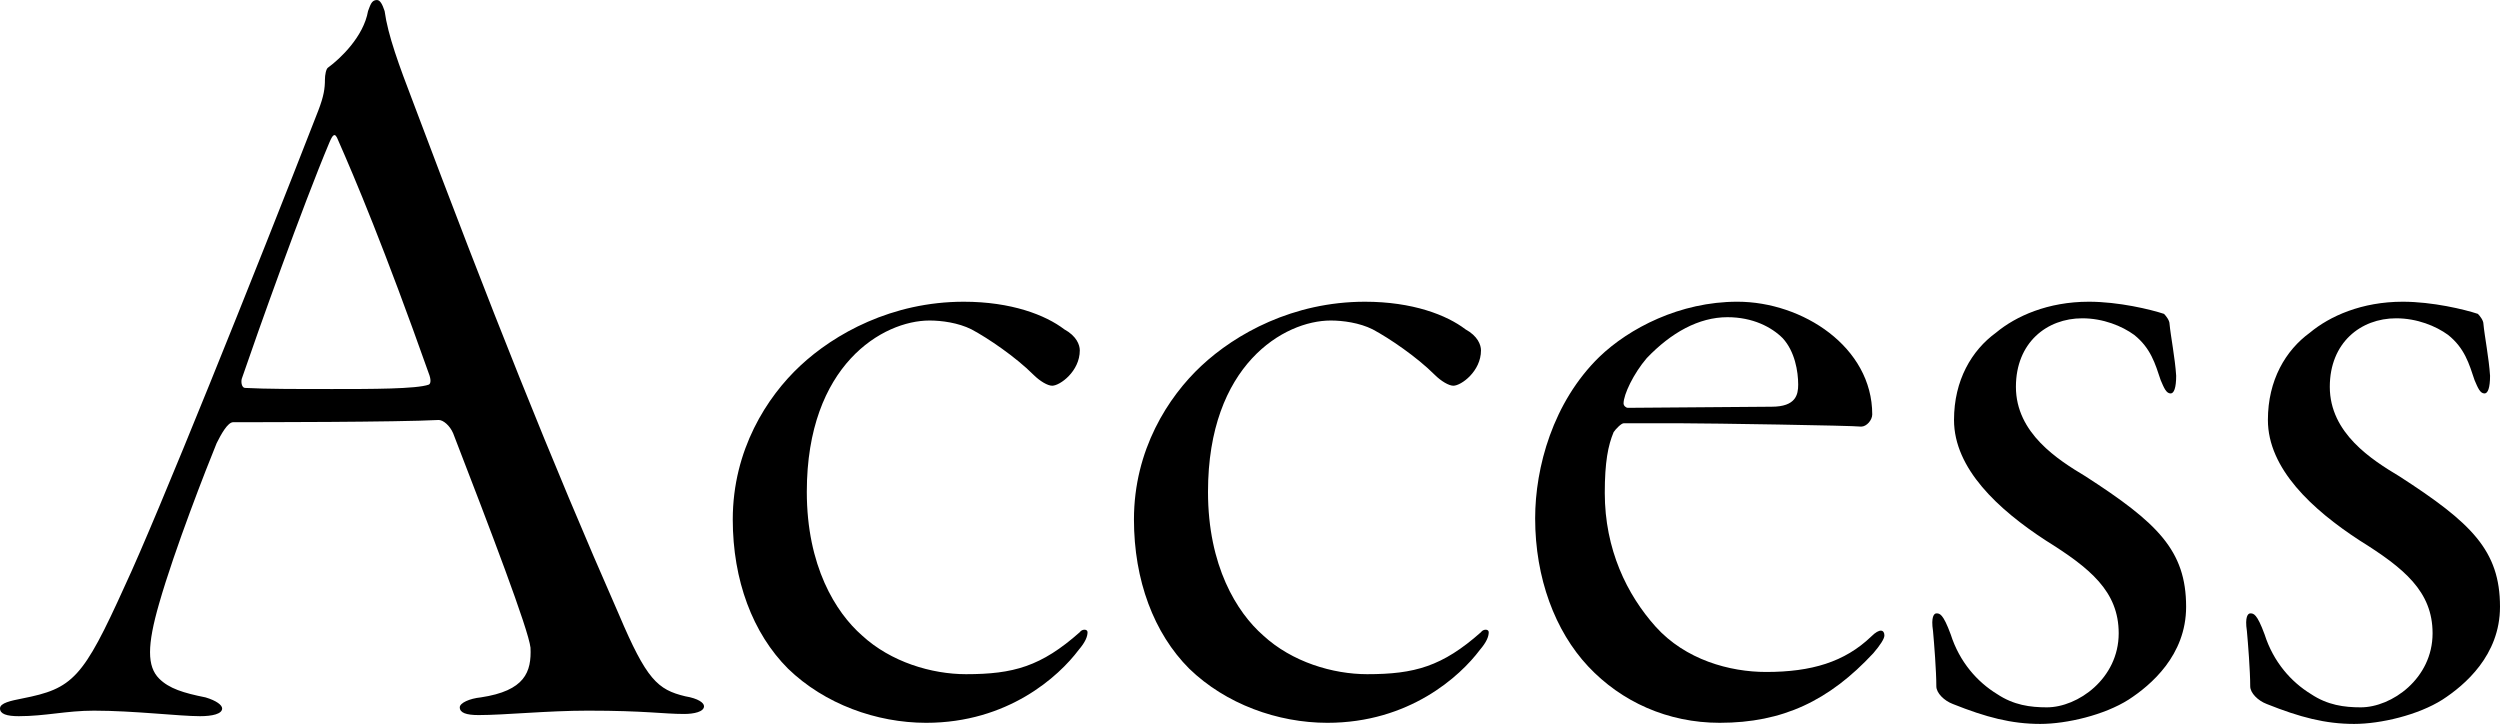 <?xml version="1.0" encoding="UTF-8"?>
<svg id="b" data-name="レイヤー 2" xmlns="http://www.w3.org/2000/svg" viewBox="0 0 226.2 65.5">
  <g id="c" data-name="レイヤー 1">
    <g>
      <path d="M34.8,1c.3,2.2,1.3,4.9,2.6,8.3,7,18.6,12.4,32.2,18.6,46.3,2.5,5.9,3.5,6.8,6,7.4,1.2.2,1.7.6,1.7.9,0,.5-.9.7-1.8.7-1.9,0-3.5-.3-8.7-.3-3.7,0-7.5.4-9.9.4-1.1,0-1.7-.2-1.7-.7,0-.4.9-.8,1.9-.9,4-.6,4.6-2.3,4.5-4.5-.2-1.7-3.6-10.6-7-19.4-.3-.7-.9-1.2-1.3-1.2-3.8.2-16.4.2-18.6.2-.5,0-1.1,1.1-1.5,1.9-.9,2.2-3.8,9.6-5.2,14.5-1.1,3.8-1.1,5.7,0,6.8.9.9,2.2,1.3,4.2,1.7,1,.3,1.5.7,1.5,1,0,.5-.9.7-2,.7-1.9,0-6-.5-9.6-.5-2.5,0-4.4.5-6.8.5-1.1,0-1.7-.2-1.7-.7s1-.7,2-.9c4.6-.9,5.5-1.8,9.3-10.2,2.9-6.2,11.7-28.1,17.5-43,.5-1.3.6-2,.6-2.8,0-.4.1-1,.3-1.1,1.1-.8,3.2-2.8,3.6-5.1.2-.5.3-1,.8-1,.3,0,.5.4.7,1ZM38.8,33.8c-4-11.3-6.7-17.7-8.2-21.1-.3-.8-.5-.5-.8.2-2.4,5.7-6.5,17.2-7.9,21.3-.1.2-.1.9.3.9,1.9.1,4.4.1,7.9.1s7.6,0,8.7-.4c.2-.1.2-.5,0-1Z"/>
      <path d="M73,44.5c0,6.7,2.6,10.9,5,13,2.6,2.4,6.3,3.5,9.4,3.5,4.3,0,6.8-.7,10.3-3.8.2-.3.7-.3.7,0,0,.4-.2.9-.8,1.6-1.8,2.4-6.4,6.6-13.8,6.6-4.5,0-9.2-1.7-12.5-4.9-3.2-3.2-5-8-5-13.5,0-6.3,3.1-11.1,6.1-13.9,3.1-2.9,8.3-5.8,14.8-5.8,4.3,0,7.4,1.2,9.1,2.5,1.1.6,1.4,1.4,1.4,1.9,0,1.9-1.8,3.2-2.5,3.2-.4,0-1.1-.4-1.7-1-1.6-1.6-4.1-3.3-5.6-4.1-1.2-.6-2.7-.8-3.8-.8-4.2,0-11.1,4-11.1,15.5Z"/>
      <path d="M109.3,44.5c0,6.7,2.6,10.9,5,13,2.6,2.4,6.3,3.5,9.4,3.5,4.3,0,6.8-.7,10.3-3.8.2-.3.7-.3.7,0,0,.4-.2.9-.8,1.6-1.8,2.4-6.4,6.6-13.8,6.6-4.5,0-9.2-1.7-12.5-4.9-3.2-3.2-5-8-5-13.5,0-6.3,3.1-11.1,6.1-13.9,3.1-2.9,8.3-5.8,14.8-5.8,4.3,0,7.4,1.2,9.1,2.5,1.1.6,1.4,1.4,1.4,1.9,0,1.9-1.8,3.2-2.5,3.2-.4,0-1.1-.4-1.7-1-1.6-1.6-4.1-3.3-5.6-4.1-1.2-.6-2.7-.8-3.8-.8-4.2,0-11.1,4-11.1,15.5Z"/>
      <path d="M169.4,37.5c0,.5-.5,1.1-1,1.1-.8-.1-13.8-.3-16.1-.3h-5.4c-.2,0-.7.5-.9.8-.5,1.2-.8,2.7-.8,5.5,0,5.1,2,9.2,4.6,12.1,2.7,3,6.7,4.1,10,4.1,4.1,0,7.1-.9,9.5-3.2.8-.8,1.2-.6,1.2-.1,0,.3-.4.9-1,1.6-4,4.3-8.2,6.3-13.9,6.3-4.7,0-8.9-1.9-11.9-5.1-3-3.2-4.8-8-4.8-13.4,0-4.6,1.6-10.5,5.8-14.6,2.7-2.6,7.3-5,12.5-5,5.9,0,12.2,4.1,12.2,10.2ZM149,32.4c-1.2,1.4-2.1,3.3-2.1,4.1,0,.2.2.4.4.4l13-.1c2.2,0,2.4-1.1,2.4-2,0-1.2-.3-3-1.4-4.2-1-1-2.7-1.9-5-1.9-2.6,0-5.1,1.4-7.3,3.7Z"/>
      <path d="M182.4,35c0,4.2,3.8,6.6,6.3,8.1,6.5,4.2,9.1,6.7,9.1,11.8,0,4.4-3.2,7.1-5.2,8.4-2.2,1.4-5.6,2.2-8,2.2-2.6,0-4.9-.6-7.9-1.8-.8-.3-1.5-1-1.5-1.6,0-1.4-.2-3.9-.3-5-.2-1.3.1-1.6.3-1.6.3,0,.6,0,1.3,1.9.8,2.5,2.4,4.3,4.2,5.4,1.5,1,3,1.2,4.5,1.2,2.8,0,6.5-2.6,6.5-6.7,0-3.8-2.6-5.9-6.6-8.4-4.3-2.8-8.3-6.5-8.3-10.9,0-3.6,1.6-6.3,3.8-7.9,1.8-1.5,4.7-2.8,8.4-2.8,2.7,0,5.6.7,6.8,1.1.2.2.5.6.5.9.1,1.1.5,3.1.6,4.7,0,1.1-.2,1.6-.5,1.6-.4,0-.6-.5-.9-1.2-.5-1.5-.9-2.9-2.4-4.1-1.1-.8-2.8-1.5-4.7-1.5-3.2,0-6,2.2-6,6.2Z"/>
      <path d="M210.8,35c0,4.2,3.8,6.6,6.3,8.1,6.5,4.2,9.1,6.7,9.1,11.8,0,4.4-3.2,7.1-5.2,8.4-2.2,1.4-5.6,2.2-8,2.2-2.6,0-4.9-.6-7.9-1.8-.8-.3-1.5-1-1.5-1.6,0-1.4-.2-3.9-.3-5-.2-1.3.1-1.6.3-1.6.3,0,.6,0,1.3,1.9.8,2.5,2.4,4.3,4.2,5.4,1.5,1,3,1.2,4.5,1.2,2.8,0,6.5-2.6,6.5-6.7,0-3.8-2.6-5.9-6.6-8.4-4.3-2.8-8.3-6.5-8.3-10.9,0-3.6,1.6-6.3,3.8-7.9,1.8-1.5,4.7-2.8,8.4-2.8,2.7,0,5.6.7,6.8,1.1.2.2.5.6.5.9.1,1.1.5,3.1.6,4.7,0,1.1-.2,1.6-.5,1.6-.4,0-.6-.5-.9-1.2-.5-1.5-.9-2.9-2.4-4.1-1.1-.8-2.8-1.5-4.7-1.5-3.2,0-6,2.2-6,6.2Z"/>
    </g>
  </g>
</svg>